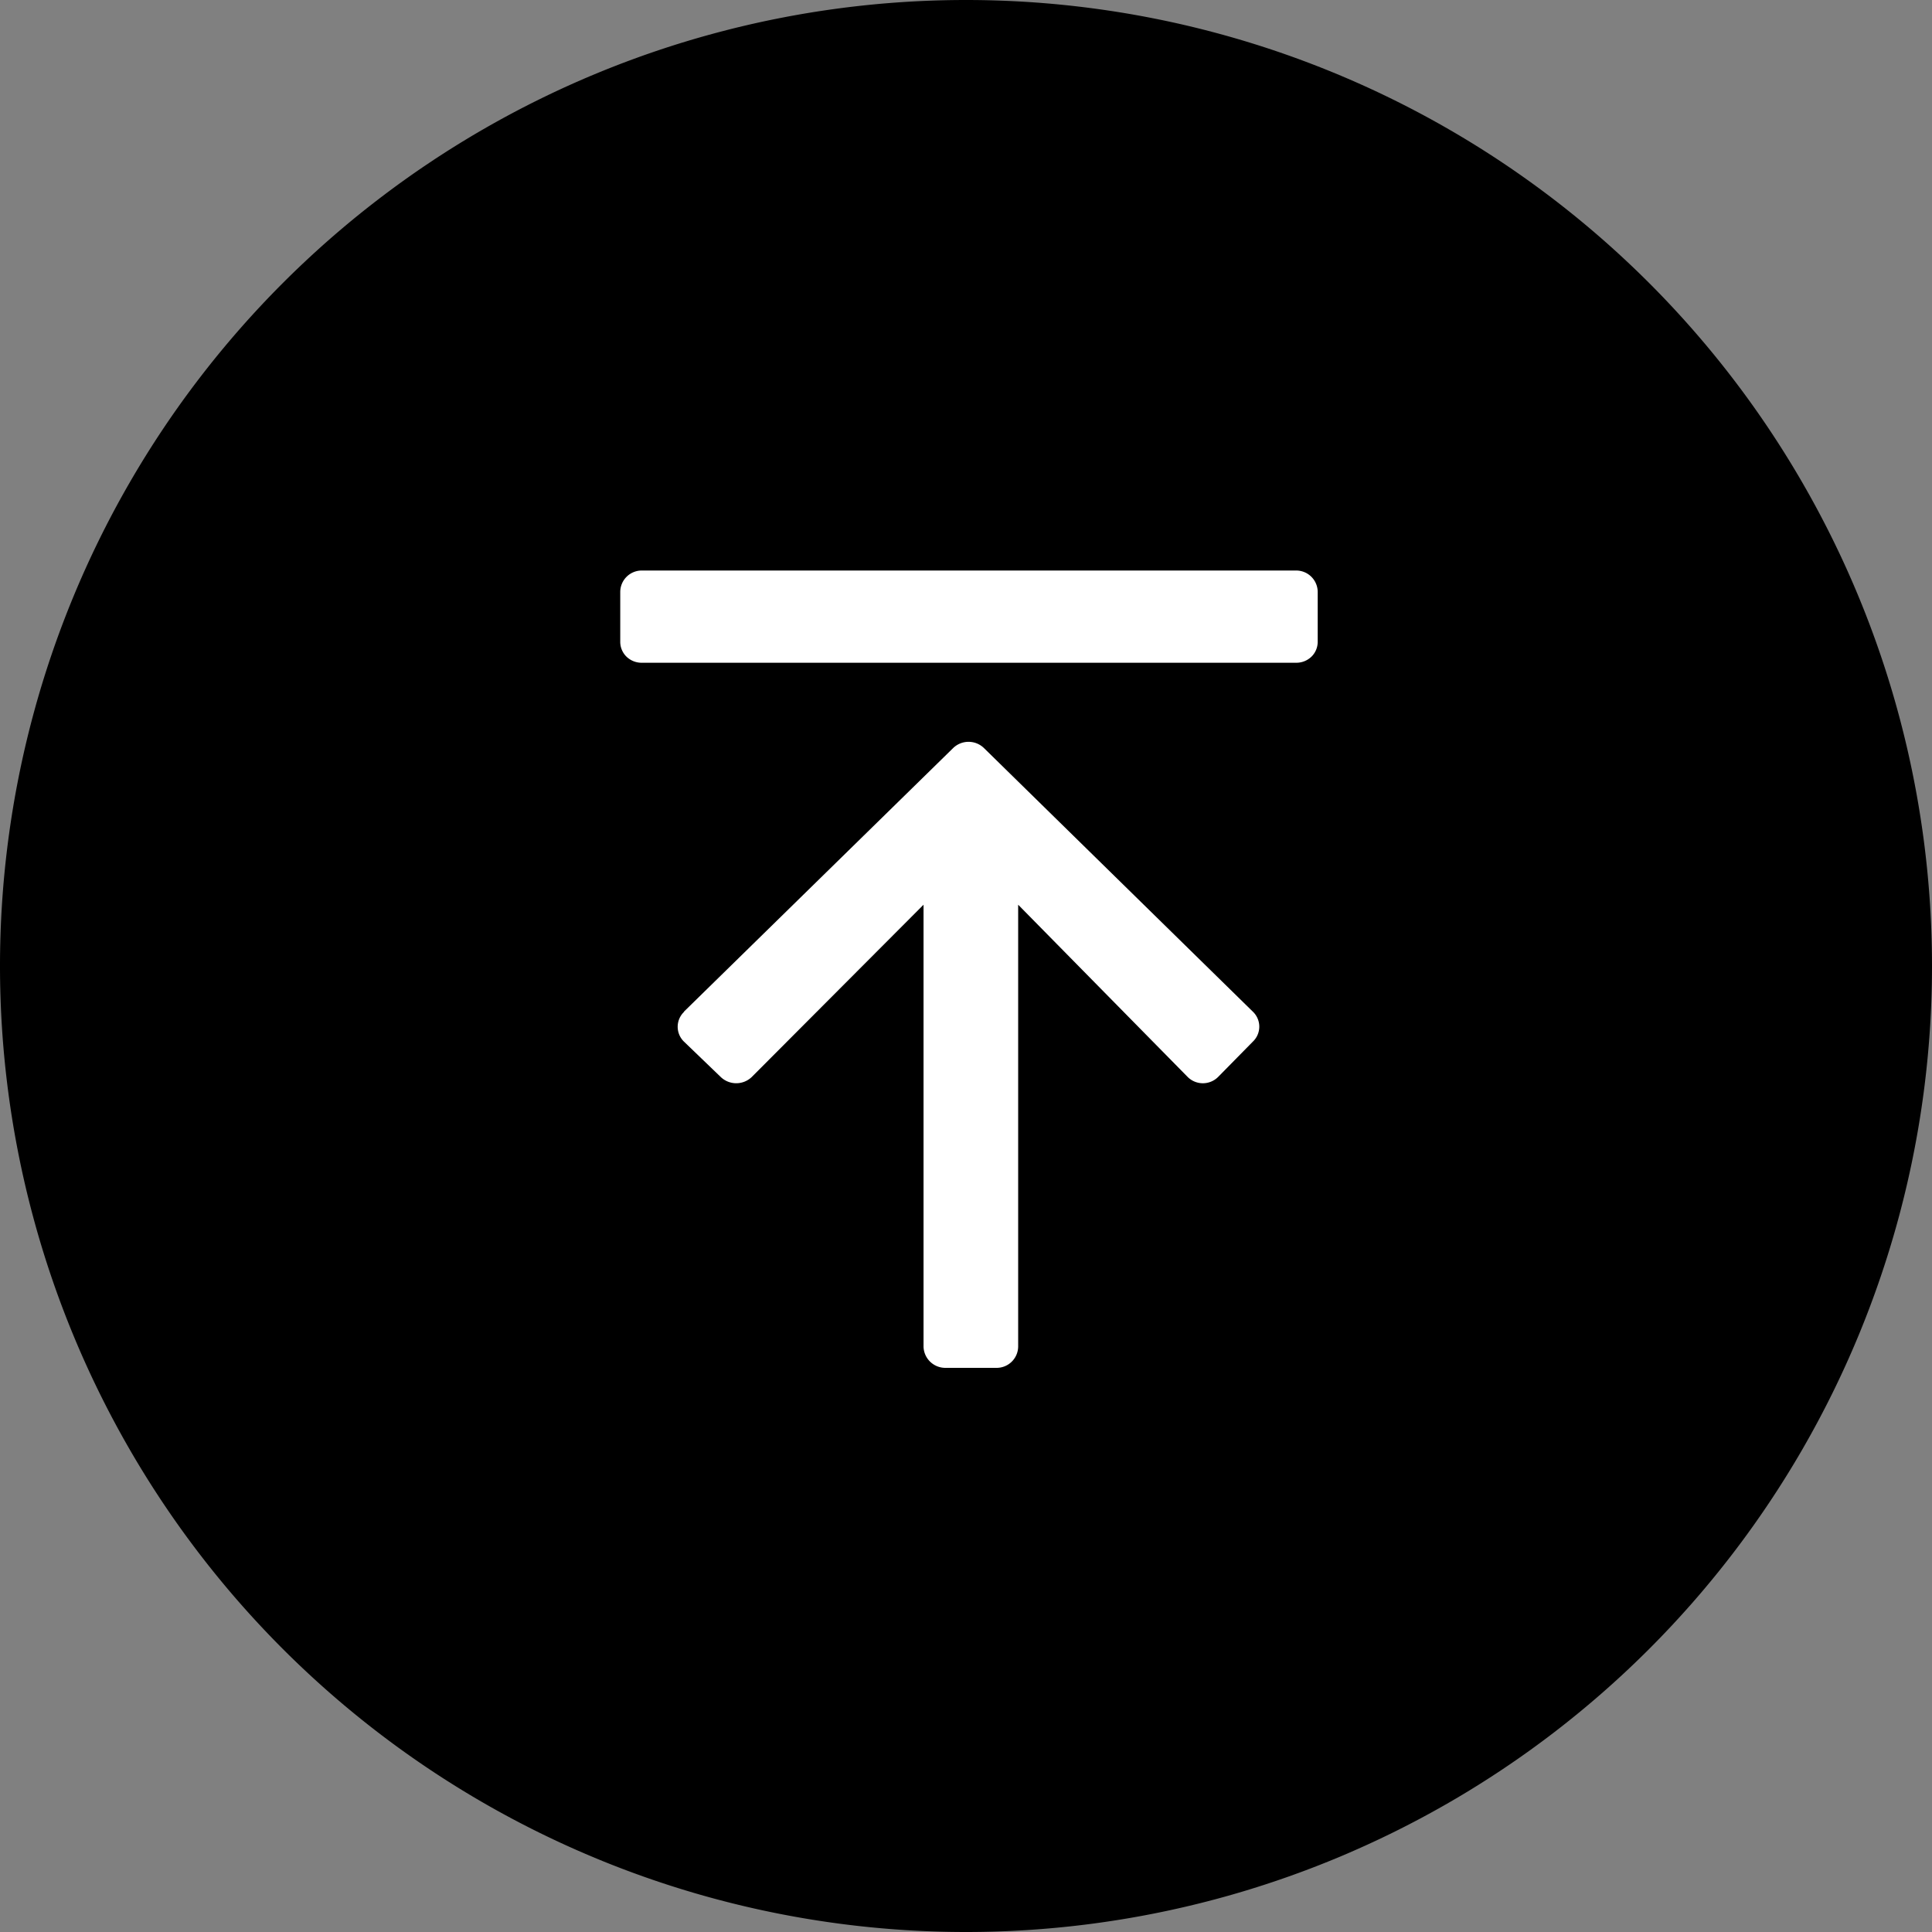 <svg xmlns="http://www.w3.org/2000/svg" width="50" height="50" viewBox="0 0 50 50">
  <rect x="0" y="0" width="50" height="50" fill="#808080" stroke="none"/>
  <g id="Group_1" data-name="Group 1" transform="translate(-231 -612)">
    <g id="圖層_1" data-name="圖層 1" transform="translate(231 612)">
      <g id="Group_2" data-name="Group 2" transform="translate(0 0)">
        <g id="Group_1-2" data-name="Group 1">
          <path id="Rectangle_1-2" data-name="Rectangle 1-2" d="M25,0h0A25,25,0,0,1,50,25h0A25,25,0,0,1,25,50h0A25,25,0,0,1,0,25H0A25,25,0,0,1,25,0Z"/>
          <path id="top" d="M17.4,25.075l6.964-6.819a.573.573,0,0,1,.8,0h0l6.956,6.819a.535.535,0,0,1,0,.779h0l-.9.915a.558.558,0,0,1-.783,0h0l-4.389-4.46V33.745a.557.557,0,0,1-.563.55H24.162a.564.564,0,0,1-.563-.55V22.309l-4.447,4.46a.58.58,0,0,1-.8,0h0l-.951-.915a.535.535,0,0,1,0-.772Zm-1.083-9.028H33.24a.563.563,0,0,0,.4-.159A.537.537,0,0,0,33.8,15.5V14.21a.557.557,0,0,0-.563-.55H16.313a.557.557,0,0,0-.563.55V15.5a.537.537,0,0,0,.163.391A.563.563,0,0,0,16.313,16.047Z" transform="translate(0.302 1.105)" fill="#fff"/>
        </g>
      </g>
    </g>
  </g>
</svg>

